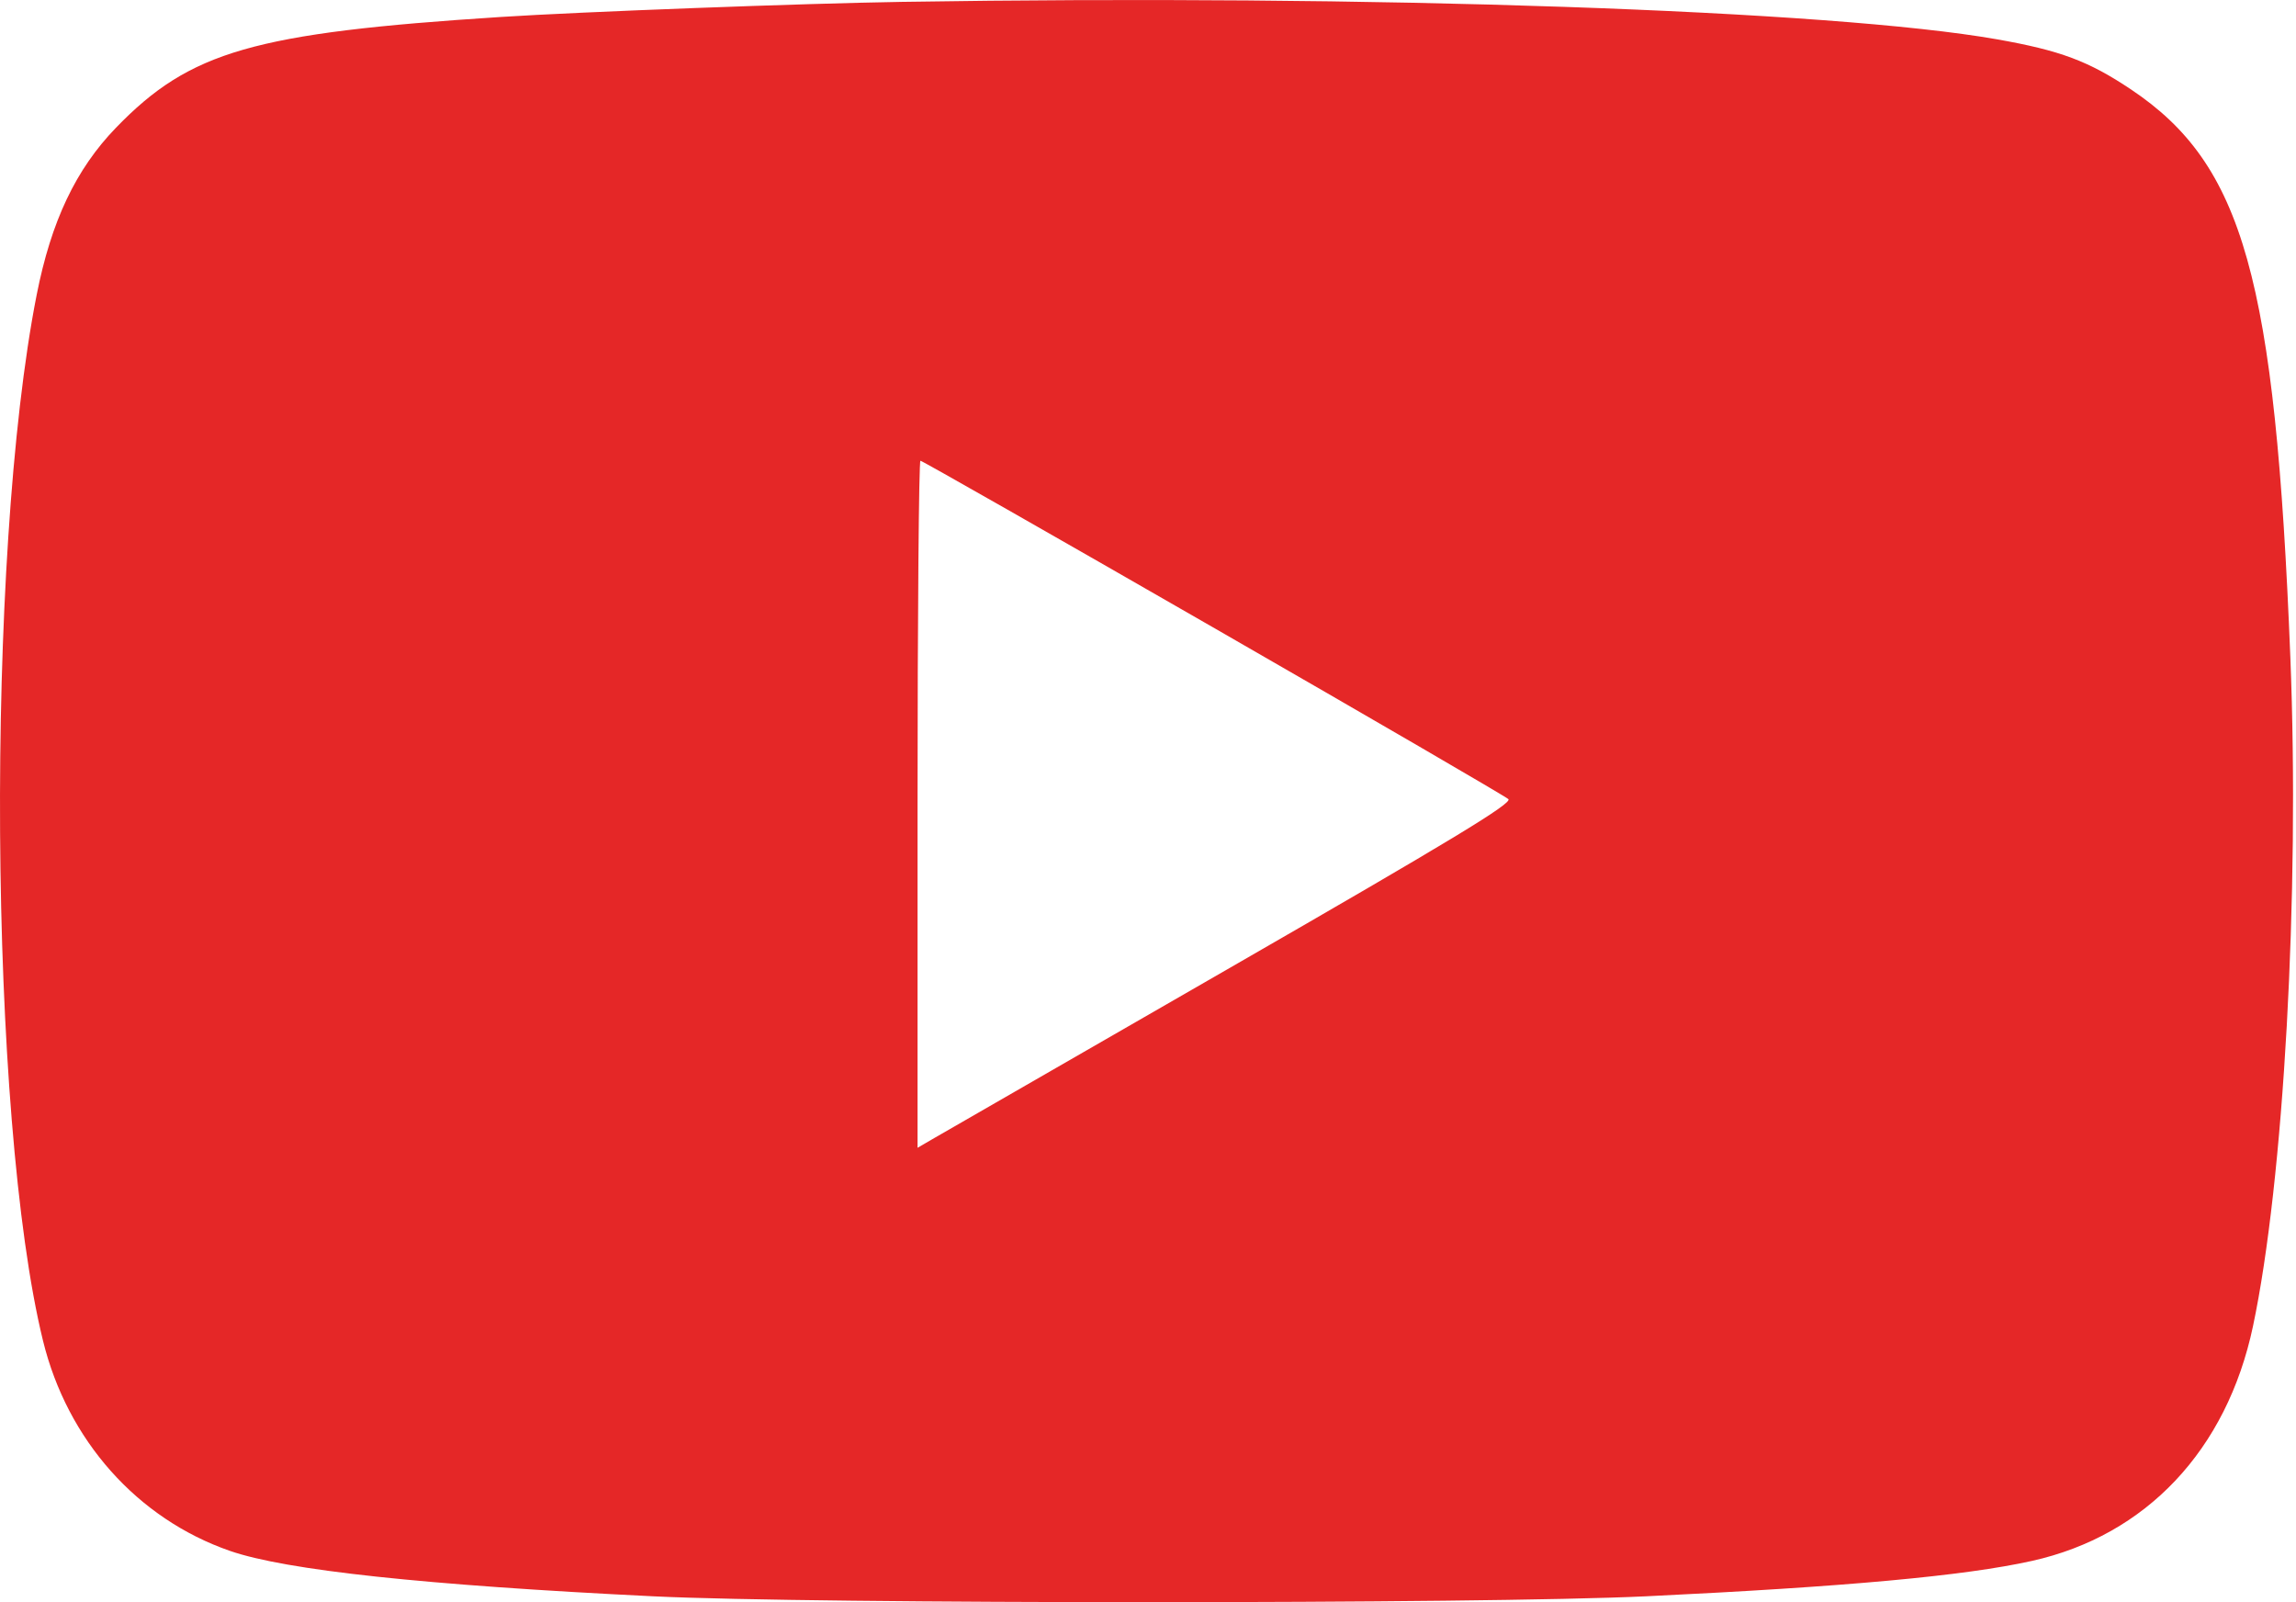 <svg width="43" height="30" viewBox="0 0 43 30" fill="none" xmlns="http://www.w3.org/2000/svg">
<path fill-rule="evenodd" clip-rule="evenodd" d="M16.89 0.035C15.039 0.064 10.87 0.221 9.374 0.318C4.749 0.616 3.559 0.959 2.173 2.391C1.421 3.167 0.959 4.141 0.687 5.52C-0.278 10.417 -0.215 20.94 0.805 25.103C1.261 26.966 2.571 28.438 4.307 29.04C5.353 29.402 7.942 29.68 12.229 29.89C15.236 30.037 27.75 30.037 30.83 29.89C34.583 29.71 36.789 29.508 38.052 29.228C40.194 28.752 41.703 27.152 42.194 24.835C42.771 22.112 43.071 16.747 42.894 12.302C42.611 5.206 42.015 3.083 39.909 1.674C39.115 1.143 38.584 0.945 37.399 0.736C34.291 0.189 25.688 -0.105 16.89 0.035ZM22.718 11.747C25.702 13.463 28.191 14.91 28.249 14.963C28.332 15.039 27.168 15.743 23.043 18.117C20.121 19.799 17.607 21.246 17.457 21.333L17.184 21.492V15.06C17.184 11.522 17.209 8.627 17.238 8.627C17.269 8.627 19.734 10.031 22.718 11.747Z" fill="#E52727"/>
</svg>
